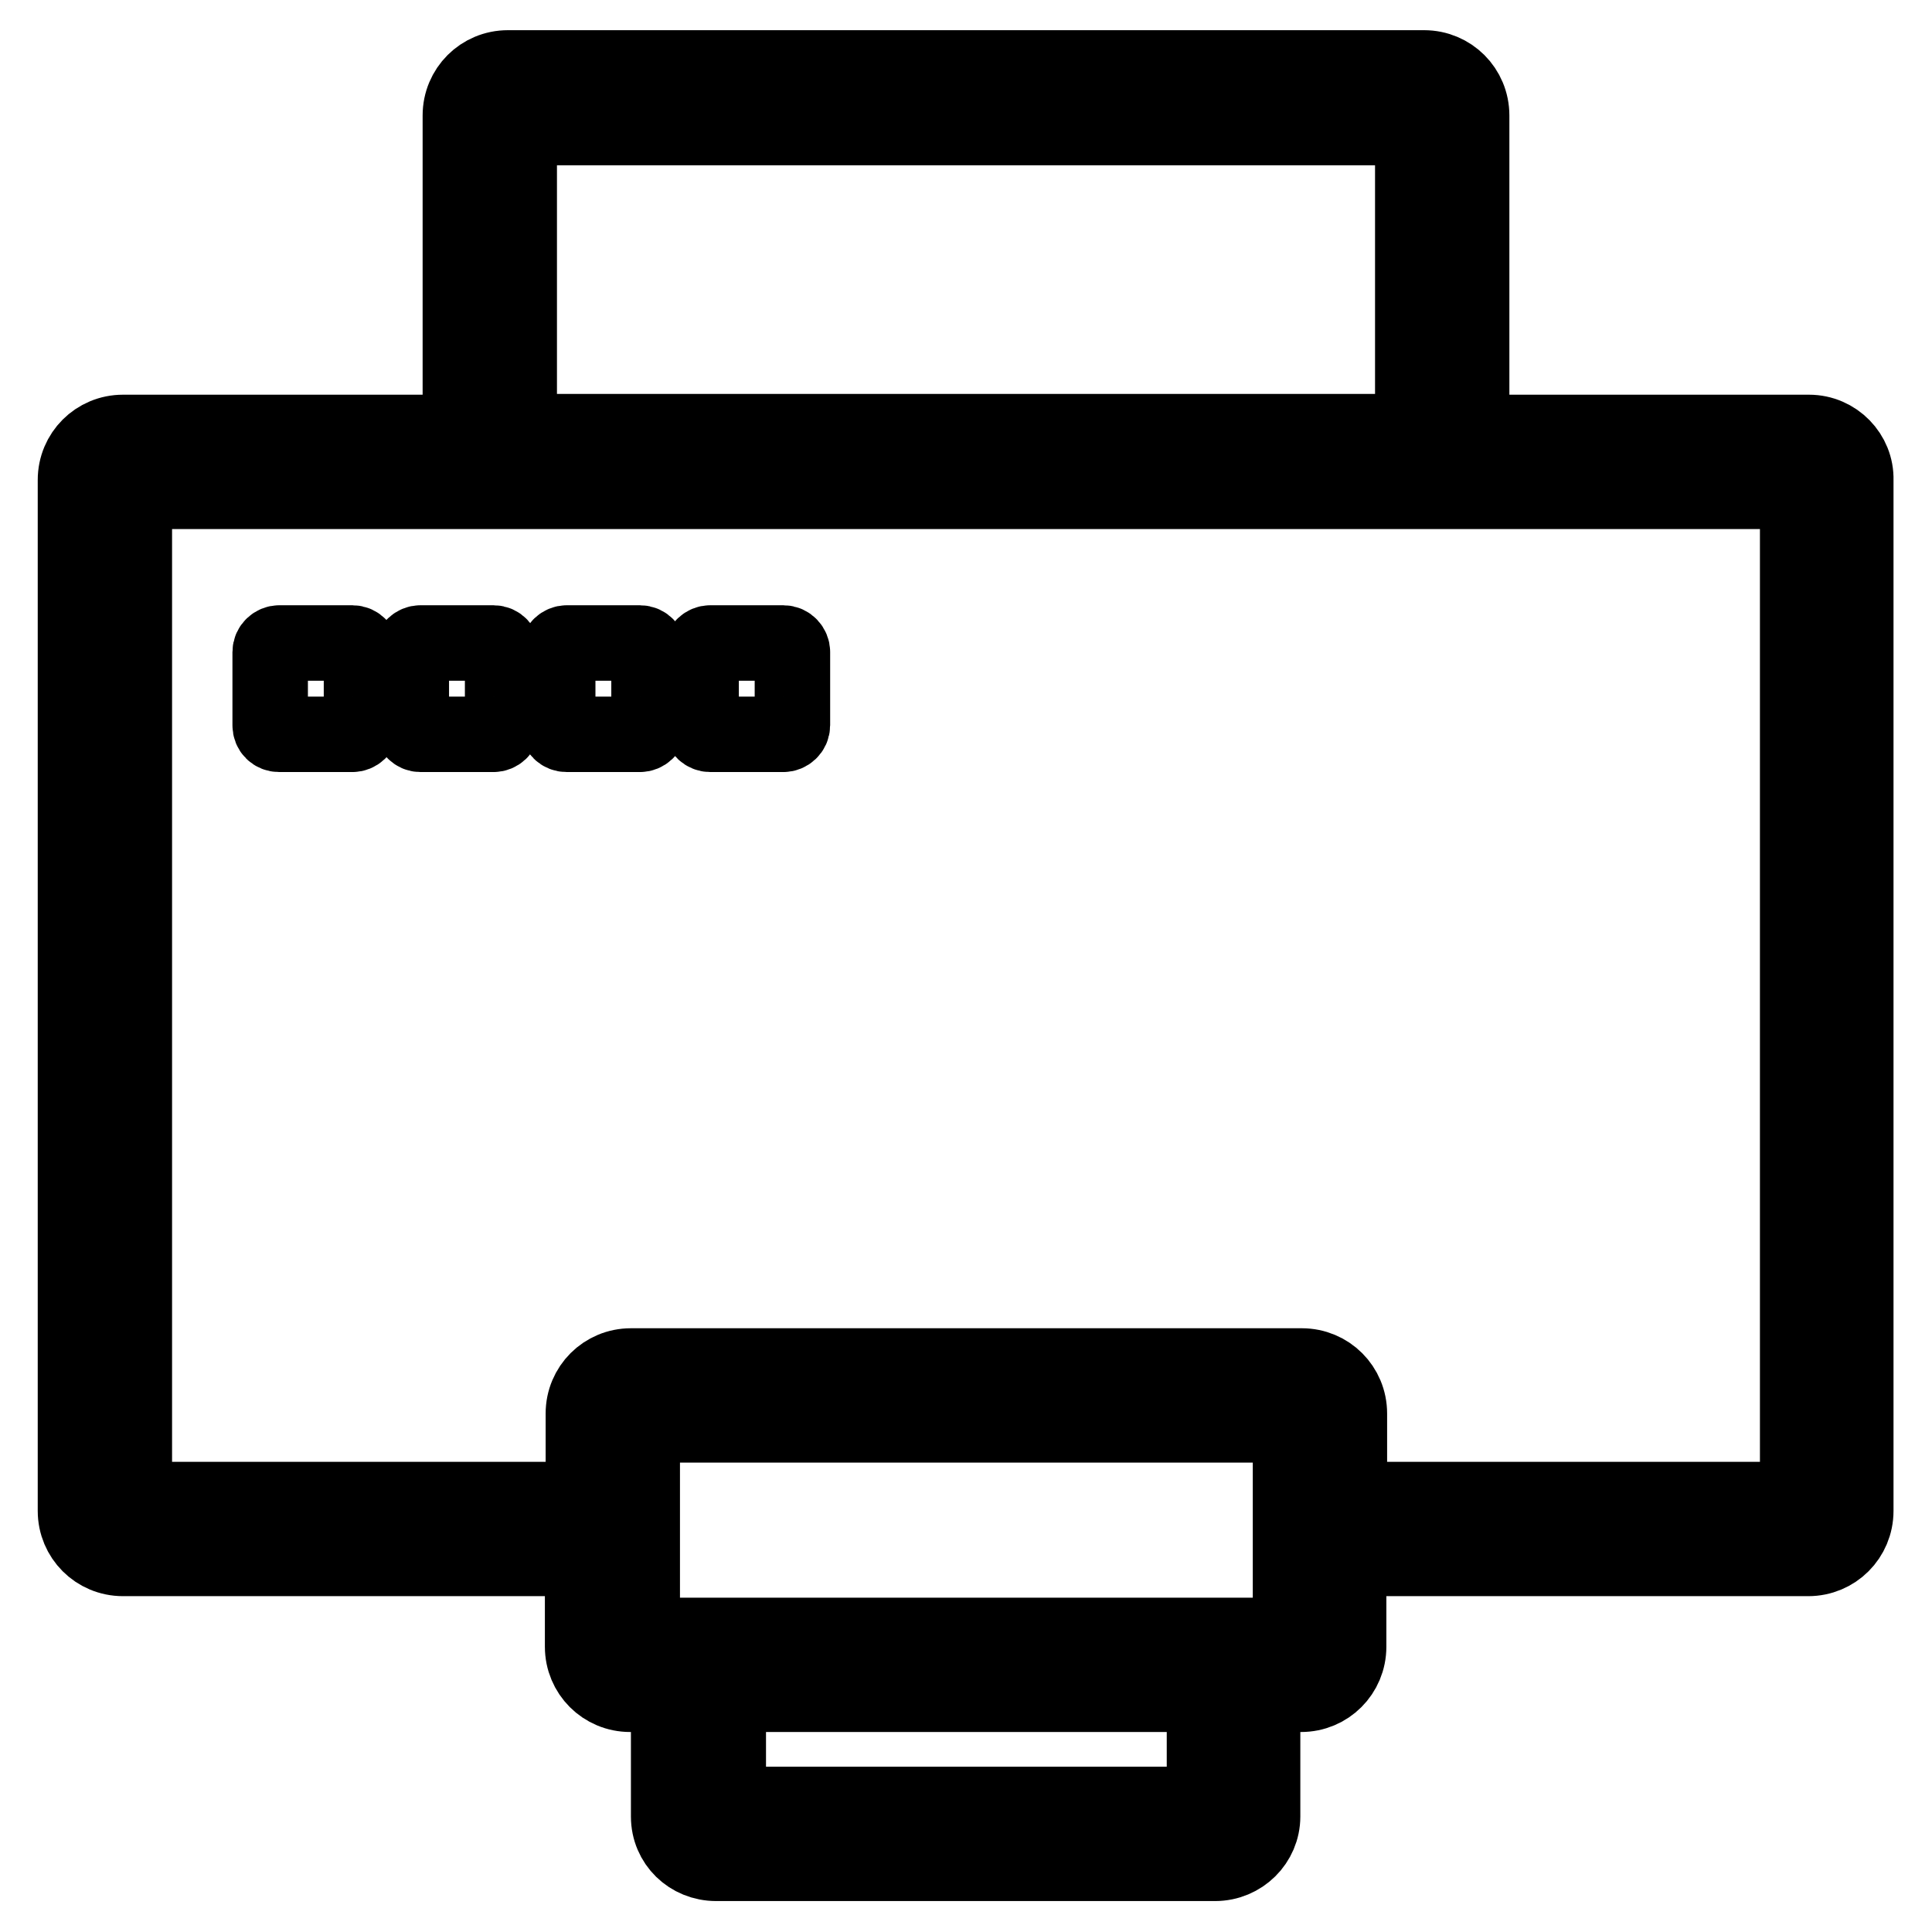 <?xml version="1.0" encoding="utf-8"?>
<!-- Svg Vector Icons : http://www.onlinewebfonts.com/icon -->
<!DOCTYPE svg PUBLIC "-//W3C//DTD SVG 1.1//EN" "http://www.w3.org/Graphics/SVG/1.1/DTD/svg11.dtd">
<svg version="1.1" xmlns="http://www.w3.org/2000/svg" xmlns:xlink="http://www.w3.org/1999/xlink" x="0px" y="0px" viewBox="0 0 256 256" enable-background="new 0 0 256 256" xml:space="preserve">
<g> <path stroke-width="10" fill-opacity="0" stroke="#000000"  d="M239.7,57.3h-44.7v-42c0-3.5-2.8-6.3-6.3-6.3H67.3c-3.5,0-6.3,2.8-6.3,6.3v42H16.3c-3.5,0-6.3,2.8-6.3,6.3 v136.6c0,3.5,2.8,6.3,6.3,6.3h60.9v11.7c0,3.5,2.8,6.3,6.3,6.3h5.1v16.2c0,3.5,2.8,6.2,6.3,6.2h66.1c3.5,0,6.3-2.8,6.3-6.2v-16.2 h5.1c3.5,0,6.3-2.8,6.3-6.3v-11.7h60.9c3.5,0,6.3-2.8,6.3-6.3V63.6C246,60.2,243.2,57.3,239.7,57.3L239.7,57.3z M68.8,16.9h118.4 v40.3H68.8V16.9z M159.6,239.1H96.5v-14.6h63.1V239.1z M171,216.7H85.1v-27.9H171V216.7z M238.2,198.7h-59.4v-11.4 c0-3.5-2.8-6.3-6.3-6.3H83.6c-3.5,0-6.3,2.8-6.3,6.3v11.4H17.8V65.1h220.4L238.2,198.7L238.2,198.7z"/> <path stroke-width="10" fill-opacity="0" stroke="#000000"  d="M37,97.3h9.7c0.6,0,1.2-0.5,1.2-1.2v-9.7c0-0.6-0.5-1.2-1.2-1.2H37c-0.6,0-1.2,0.5-1.2,1.2v9.7 C35.8,96.8,36.3,97.3,37,97.3z M55.7,97.3h9.7c0.6,0,1.2-0.5,1.2-1.2v-9.7c0-0.6-0.5-1.2-1.2-1.2h-9.7c-0.6,0-1.2,0.5-1.2,1.2v9.7 C54.6,96.8,55.1,97.3,55.7,97.3z M75.1,97.3h9.7c0.6,0,1.2-0.5,1.2-1.2v-9.7c0-0.6-0.5-1.2-1.2-1.2h-9.7c-0.6,0-1.2,0.5-1.2,1.2 v9.7C73.9,96.8,74.4,97.3,75.1,97.3z M94.1,97.3h9.7c0.6,0,1.2-0.5,1.2-1.2v-9.7c0-0.6-0.5-1.2-1.2-1.2h-9.7 c-0.6,0-1.2,0.5-1.2,1.2v9.7C92.9,96.8,93.5,97.3,94.1,97.3z"/></g>
</svg>
